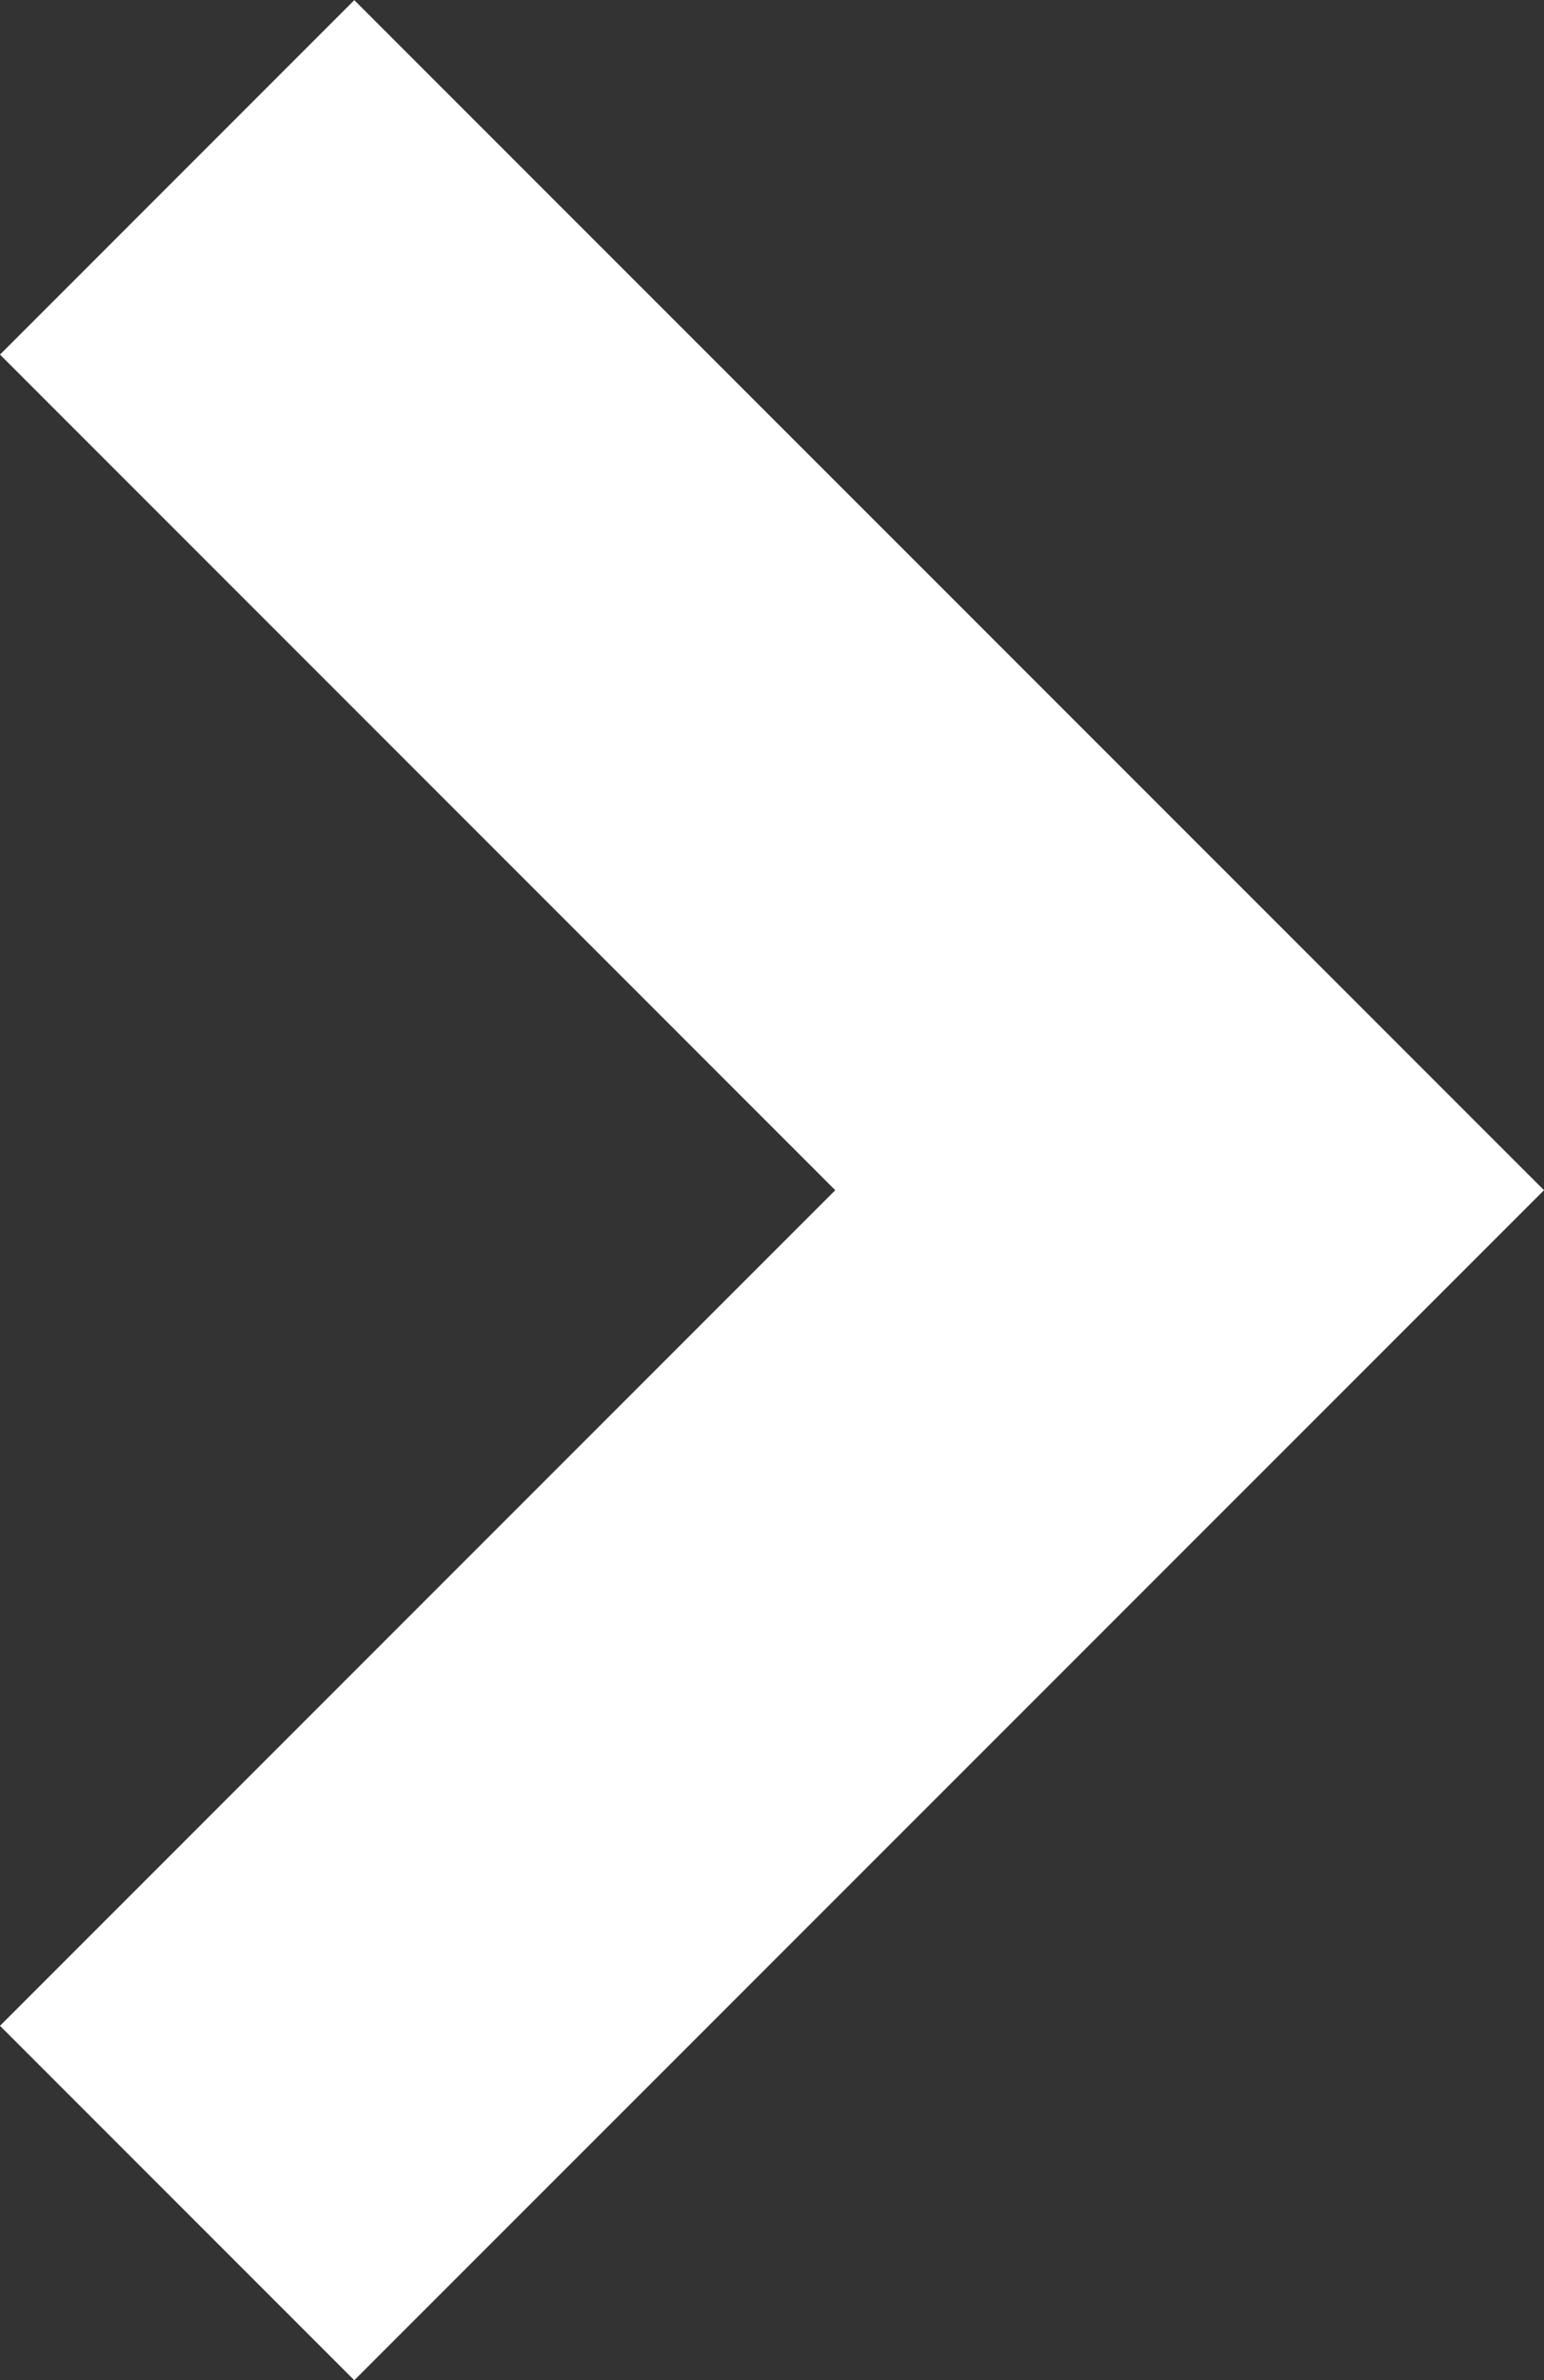 <svg xmlns="http://www.w3.org/2000/svg" width="10.167" height="15.667" viewBox="0 0 10.167 15.667"><rect x="0" y="0" width="10.167" height="15.667" fill="#333333" stroke="none"/><path d="M7.833,10.167,0,2.333,2.333,0l5.5,5.5,5.5-5.5,2.333,2.333Z" transform="translate(0 15.667) rotate(-90)" fill="#fff"/></svg>